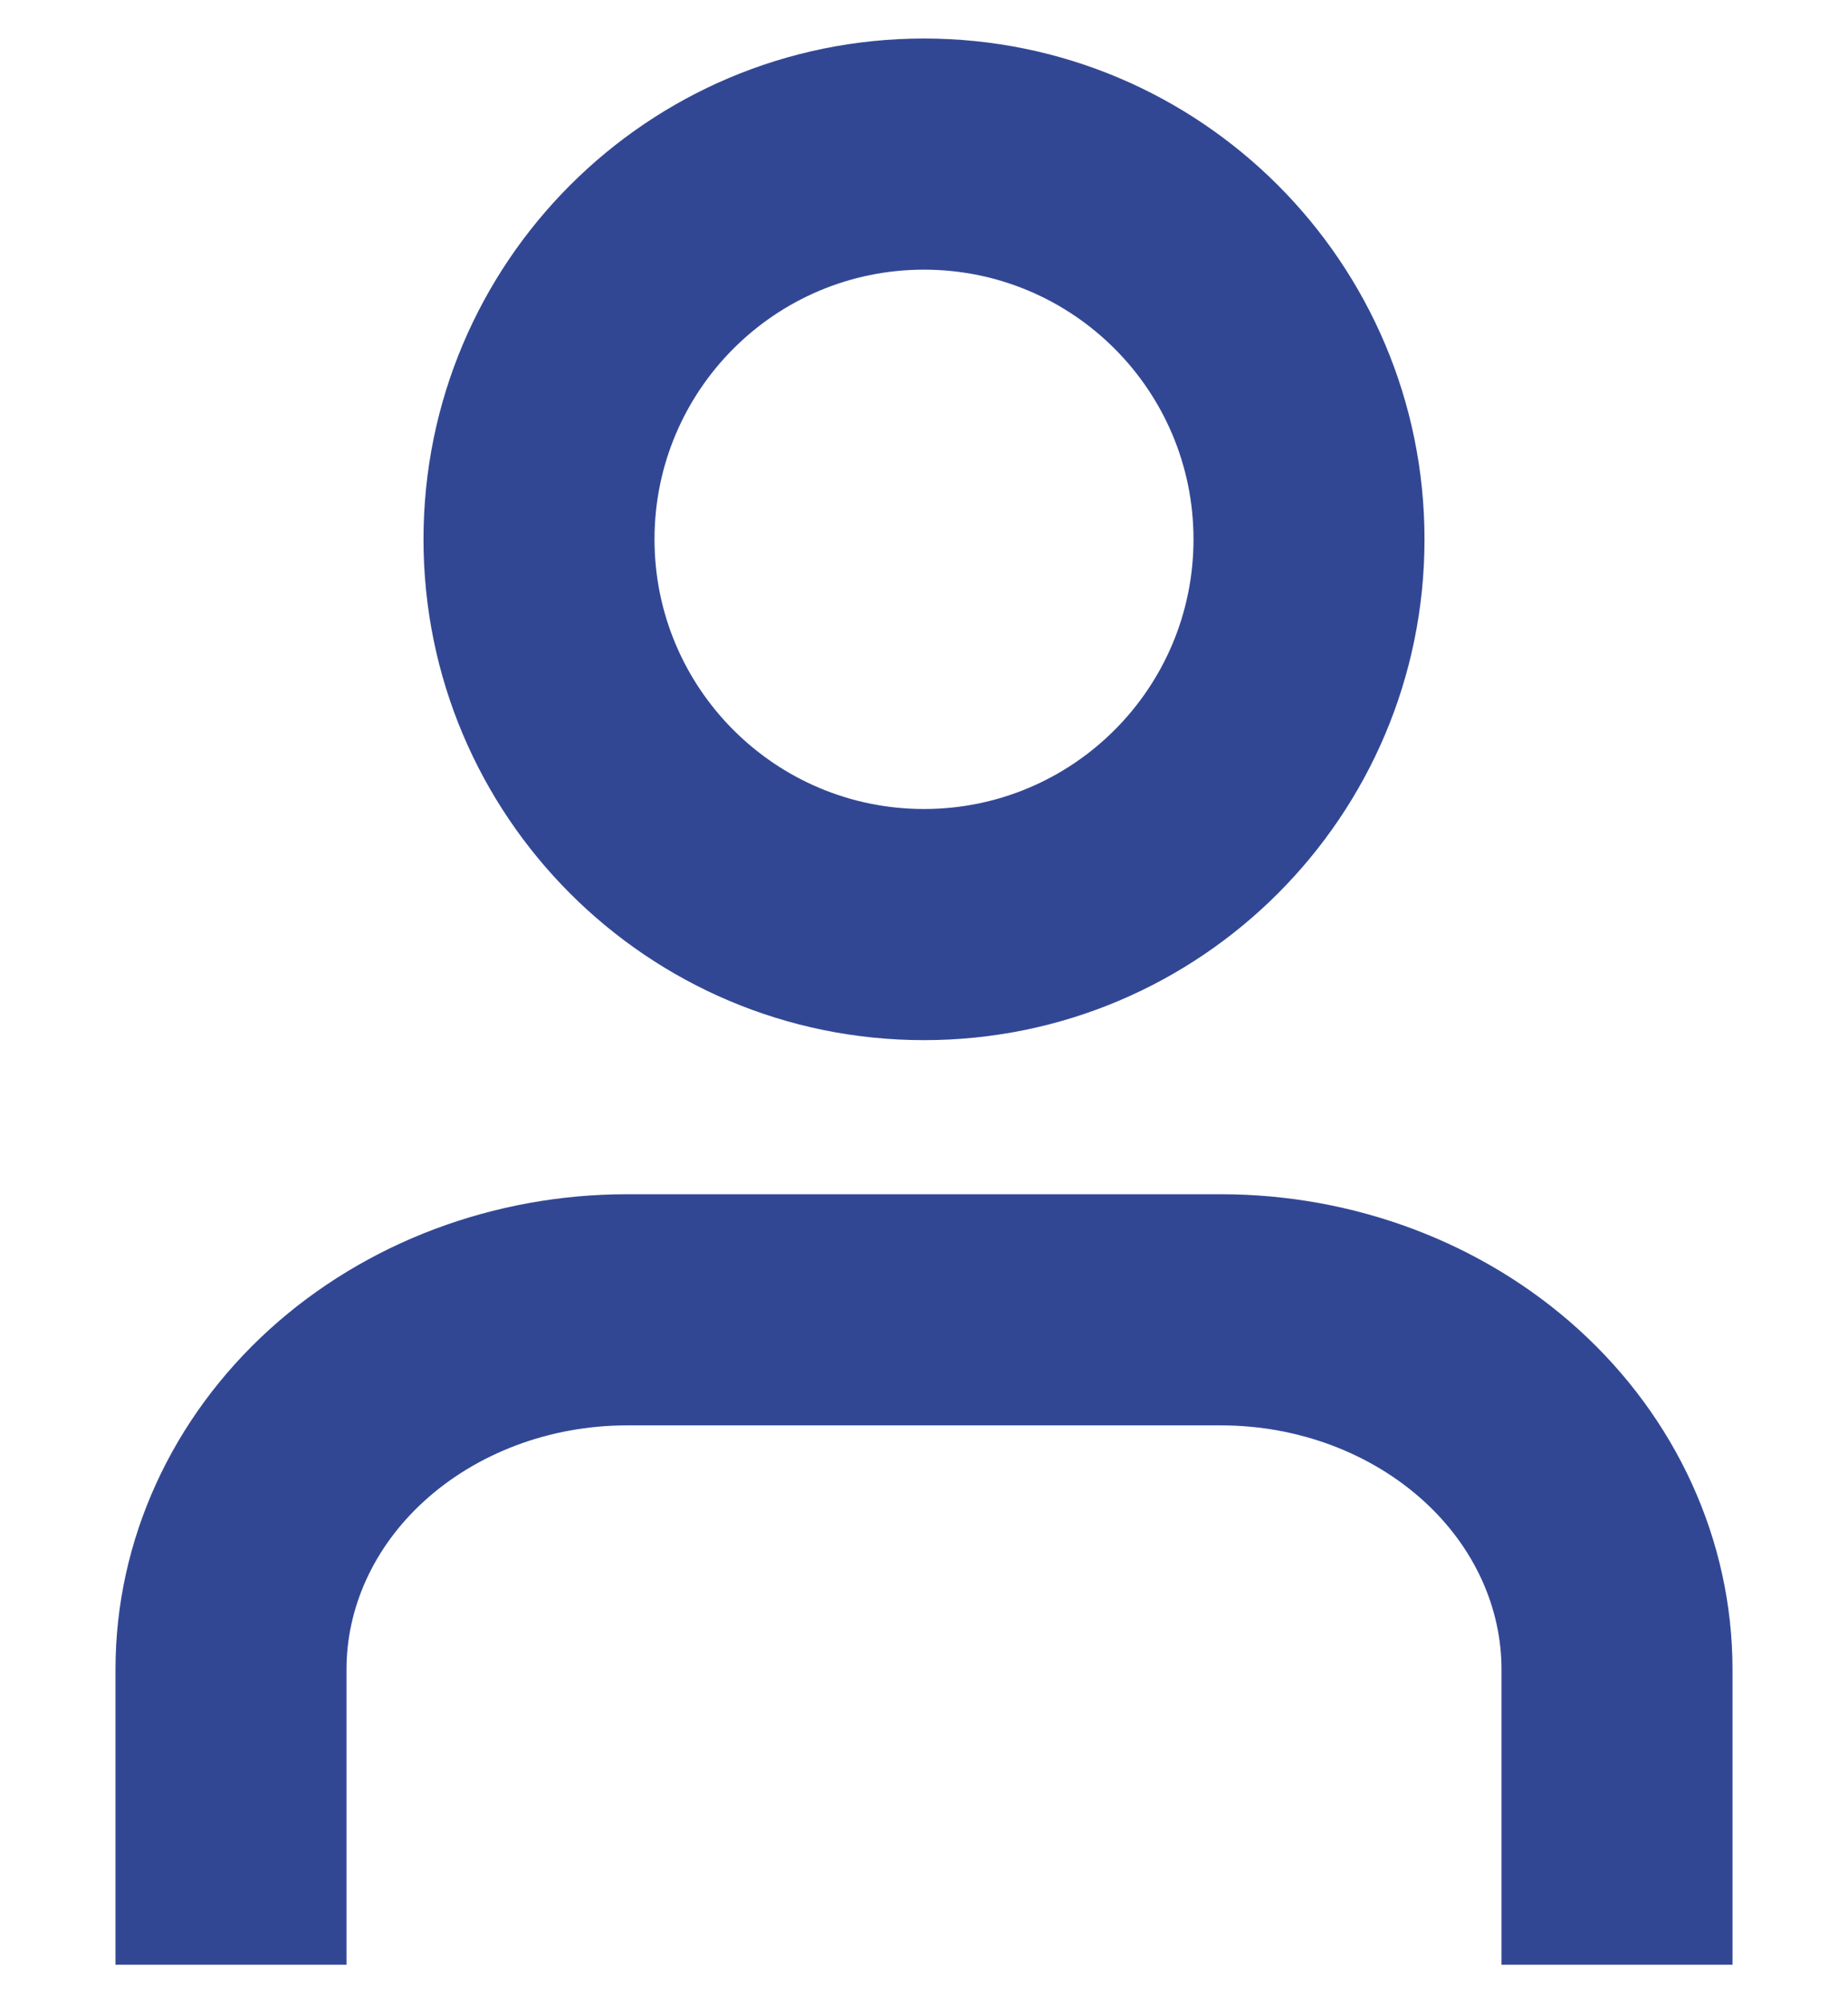 <svg xmlns="http://www.w3.org/2000/svg" width="24" height="26" viewBox="0 0 24 26" fill="none">
    <g id="ikon/24/user">
        <path id="Union" fill-rule="evenodd" clip-rule="evenodd"
            d="M8.5 7C8.5 5.067 10.067 3.5 12 3.5C13.933 3.5 15.5 5.067 15.5 7C15.5 8.933 13.933 10.5 12 10.5C10.067 10.5 8.5 8.933 8.5 7ZM12 0.5C8.41 0.5 5.5 3.41 5.5 7C5.5 10.59 8.41 13.5 12 13.5C15.59 13.5 18.5 10.59 18.5 7C18.5 3.41 15.59 0.5 12 0.5ZM8.143 15.5C6.426 15.5 4.753 16.118 3.498 17.256C2.239 18.399 1.5 19.982 1.5 21.667V24V25.5H4.5V24V21.667C4.5 20.876 4.845 20.085 5.514 19.478C6.189 18.866 7.132 18.5 8.143 18.5H15.857C16.868 18.5 17.811 18.866 18.486 19.478C19.155 20.085 19.5 20.876 19.5 21.667V24V25.5H22.5V24V21.667C22.5 19.982 21.761 18.399 20.502 17.256C19.247 16.118 17.574 15.5 15.857 15.5H8.143Z"
            fill="#324794" />
    </g>
</svg>